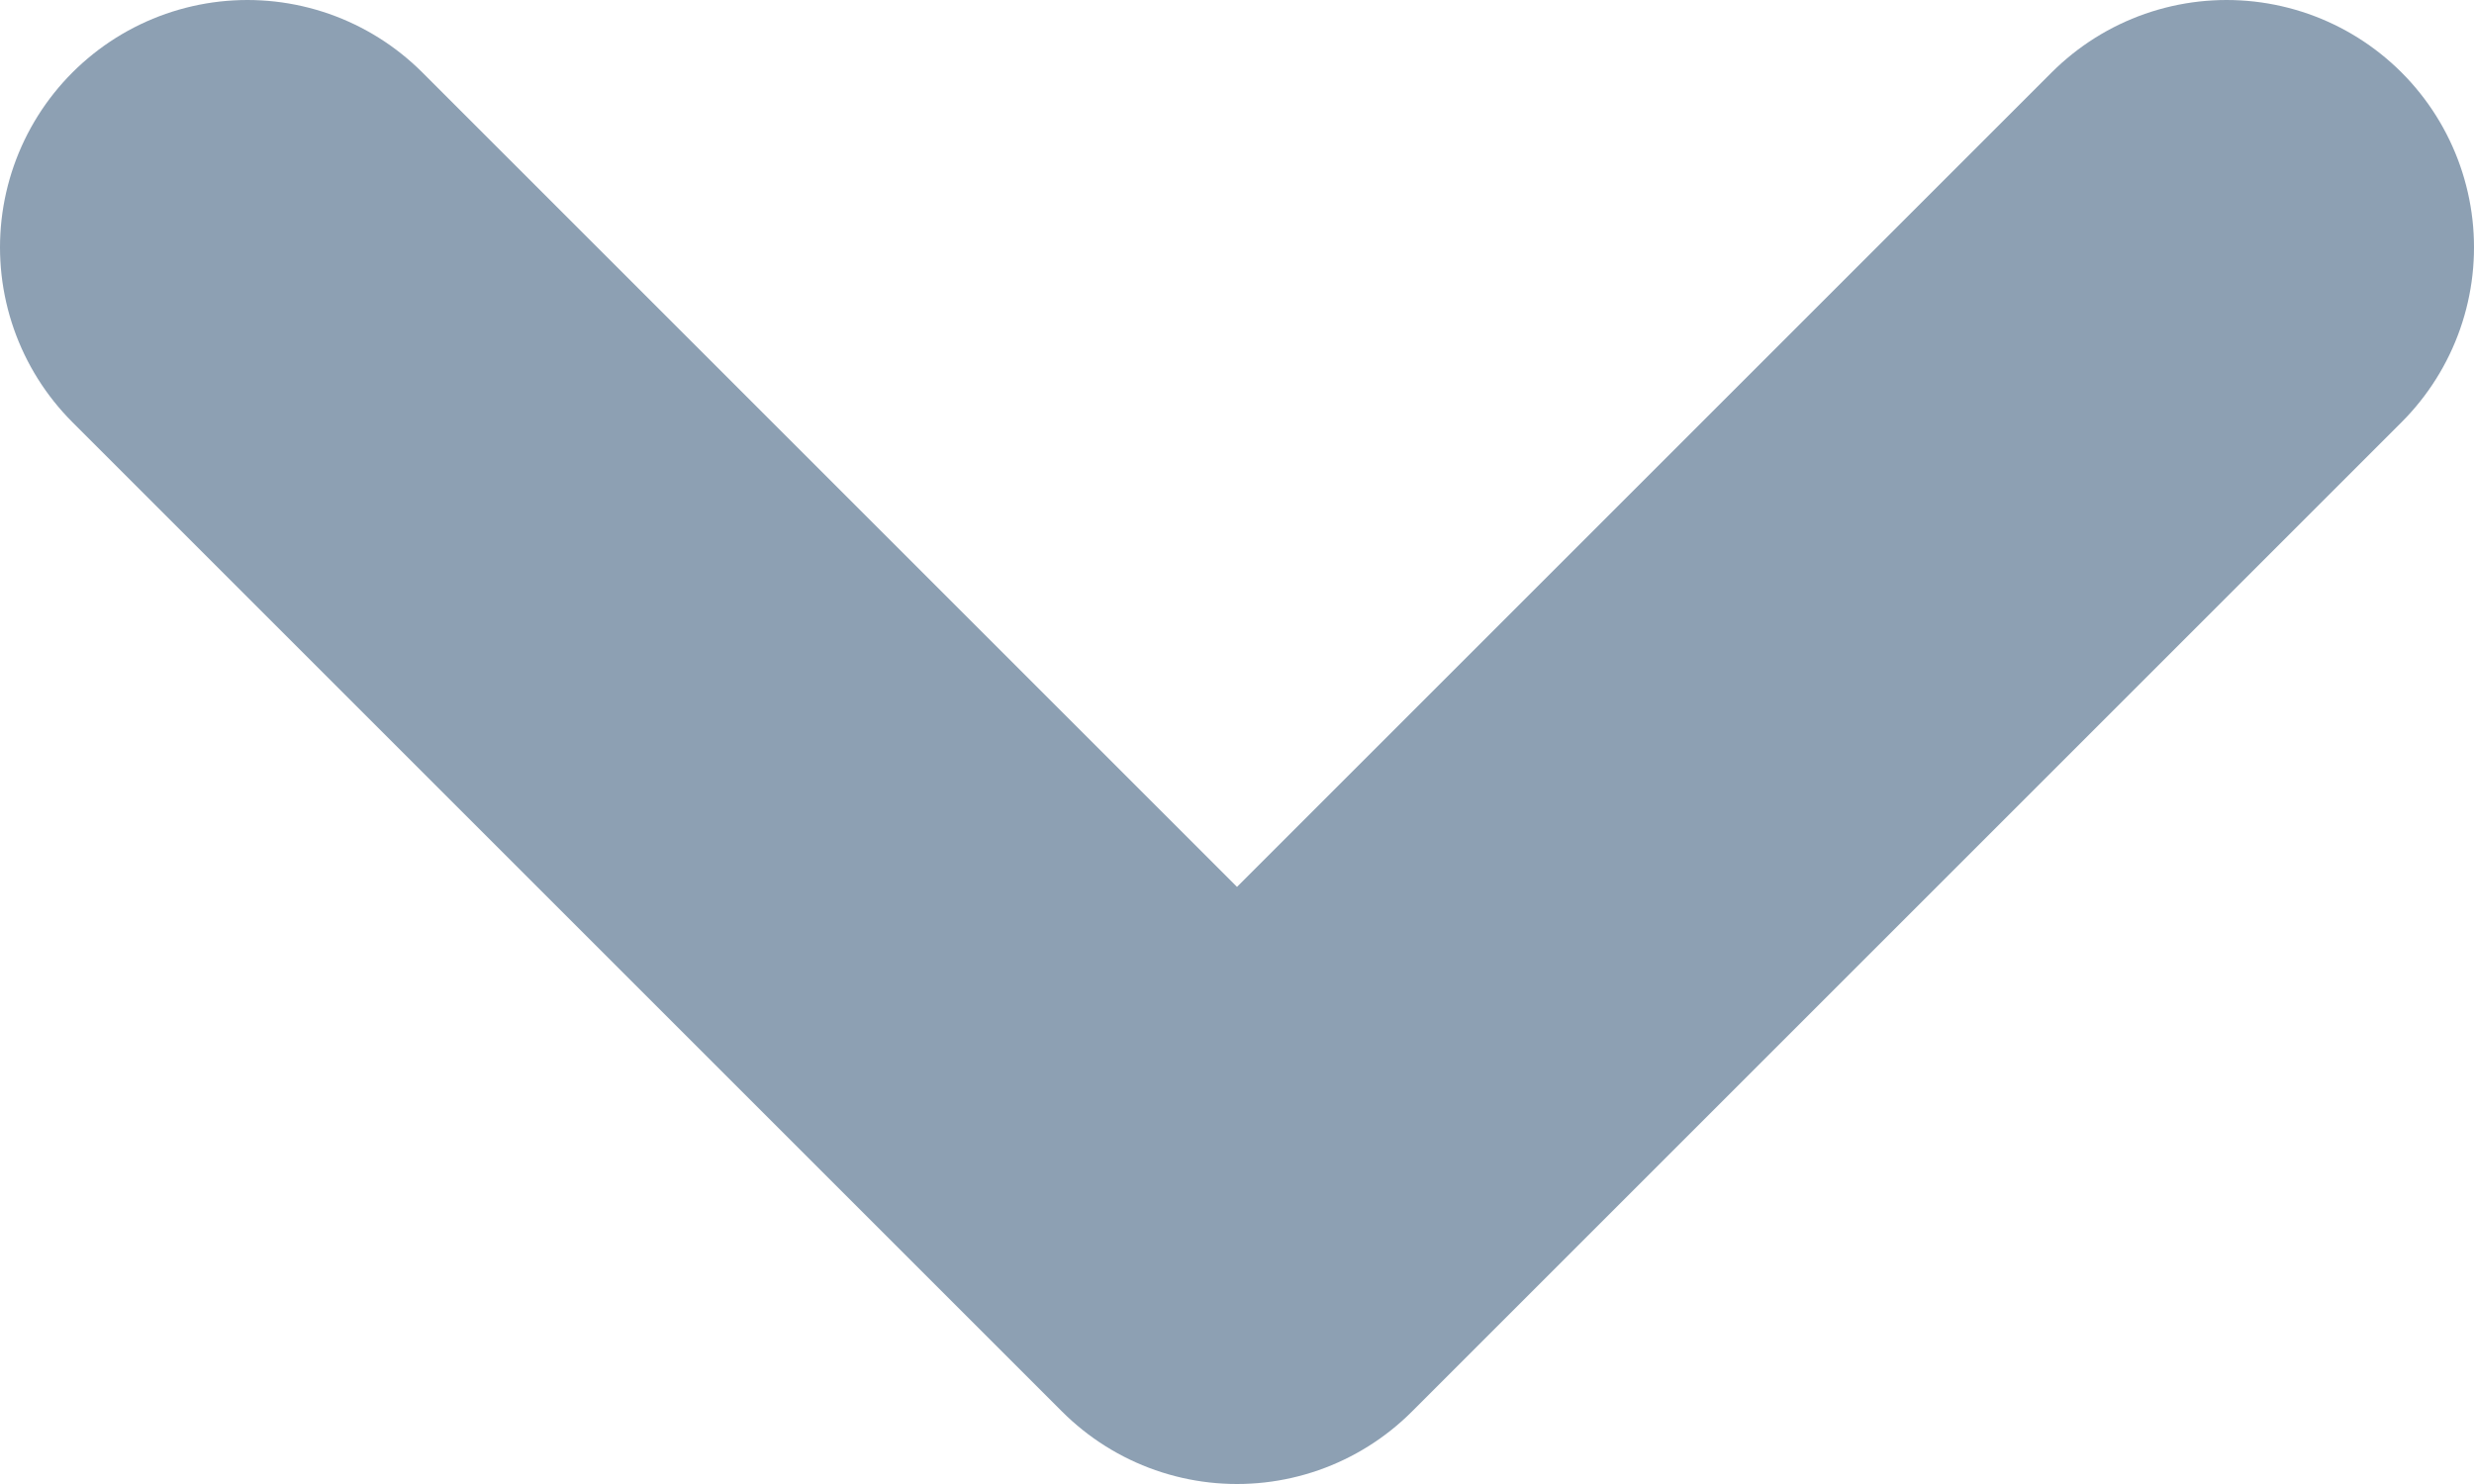 <svg width="10" height="6" viewBox="0 0 10 6" fill="none" xmlns="http://www.w3.org/2000/svg">
<path d="M1 1L5 5L9 1" stroke="#8DA0B3" stroke-width="2" stroke-linecap="round" stroke-linejoin="round"/>
</svg>
